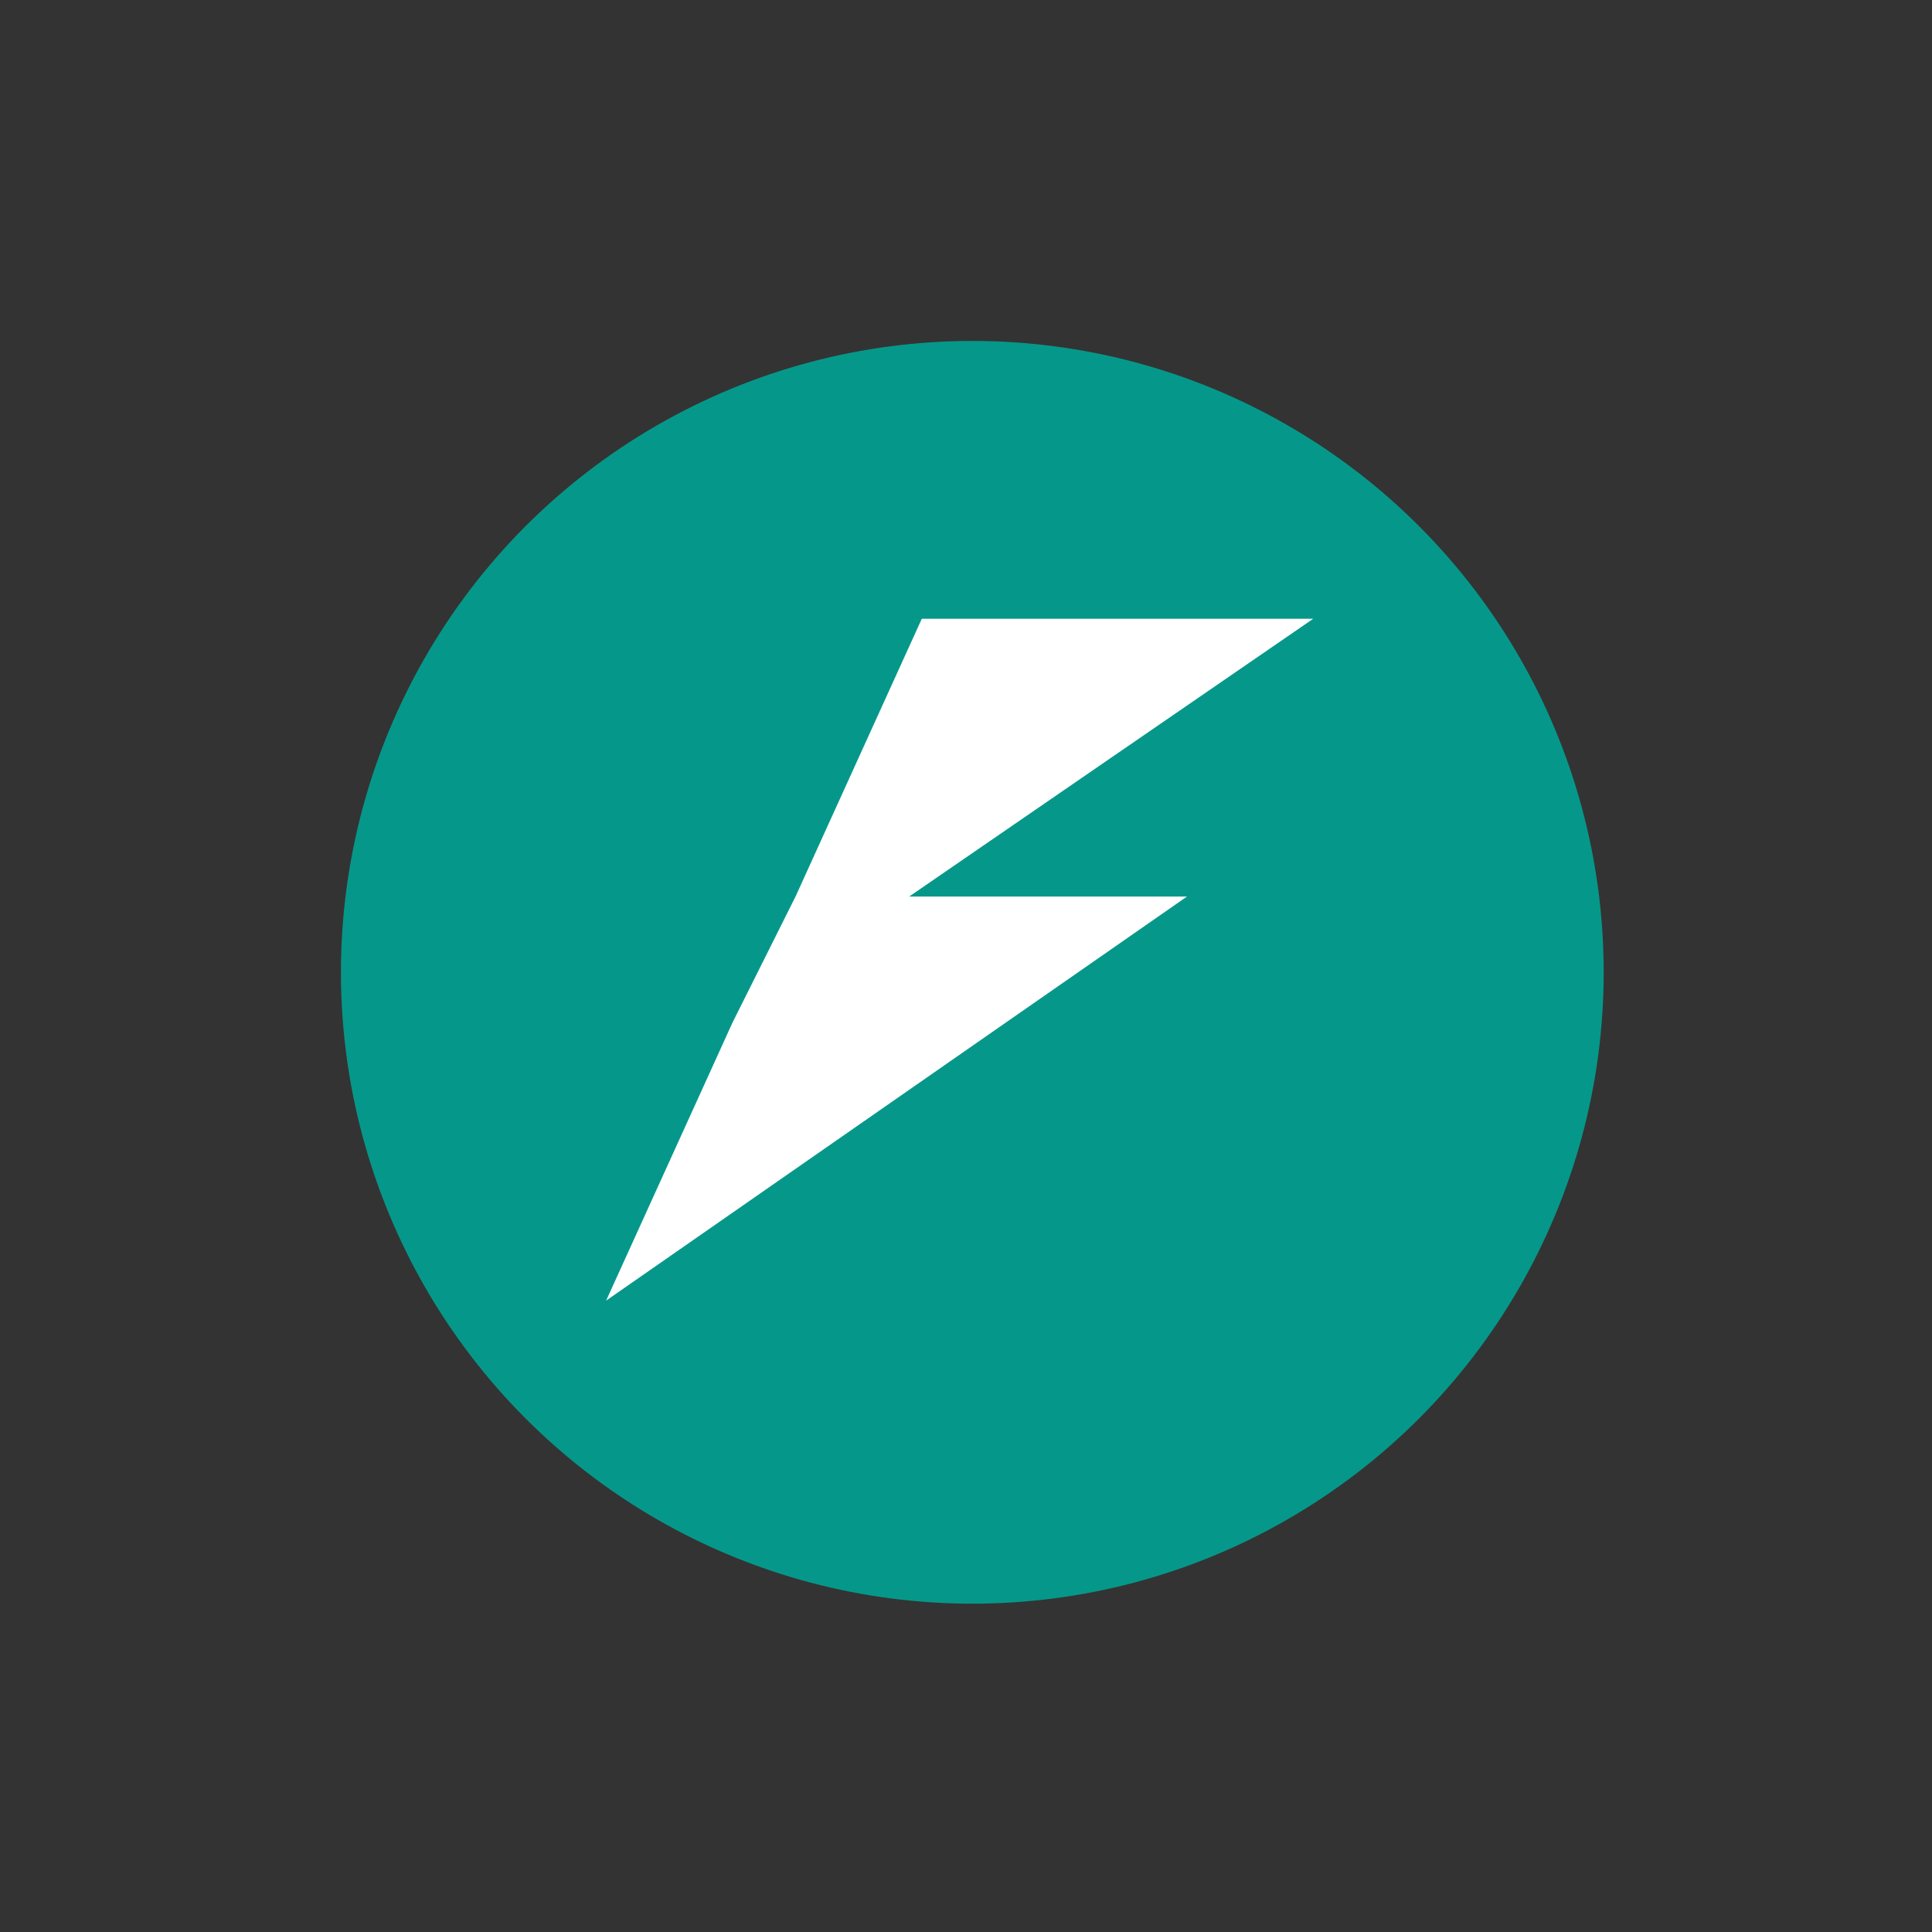 <?xml version="1.0" encoding="UTF-8"?>
<svg id="Layer_1" data-name="Layer 1" xmlns="http://www.w3.org/2000/svg" version="1.1" viewBox="0 0 15.3 15.3">
  <rect x="0" y="0" width="15.3" height="15.3" fill="#333333" stroke="none"/>
  <defs>
    <style>
      .cls-1 {
        fill: #05988a;
      }

      .cls-1, .cls-2 {
        stroke-width: 0px;
      }

      .cls-2 {
        fill: #fff;
      }
    </style>
  </defs>
  <ellipse id="path875-5-9-7-3-2-3-9-9-8-0-0-5-87-7" class="cls-1" cx="7.7" cy="7.7" rx="5" ry="5"/>
  <path id="rect1249-6-3-4-4-3-6-6-1-2" class="cls-2" d="M7.3,4.9l-1,2.2-.5,1-1,2.2,4.6-3.2h-2.2l3.2-2.2h-3.2,0Z"/>
</svg>
